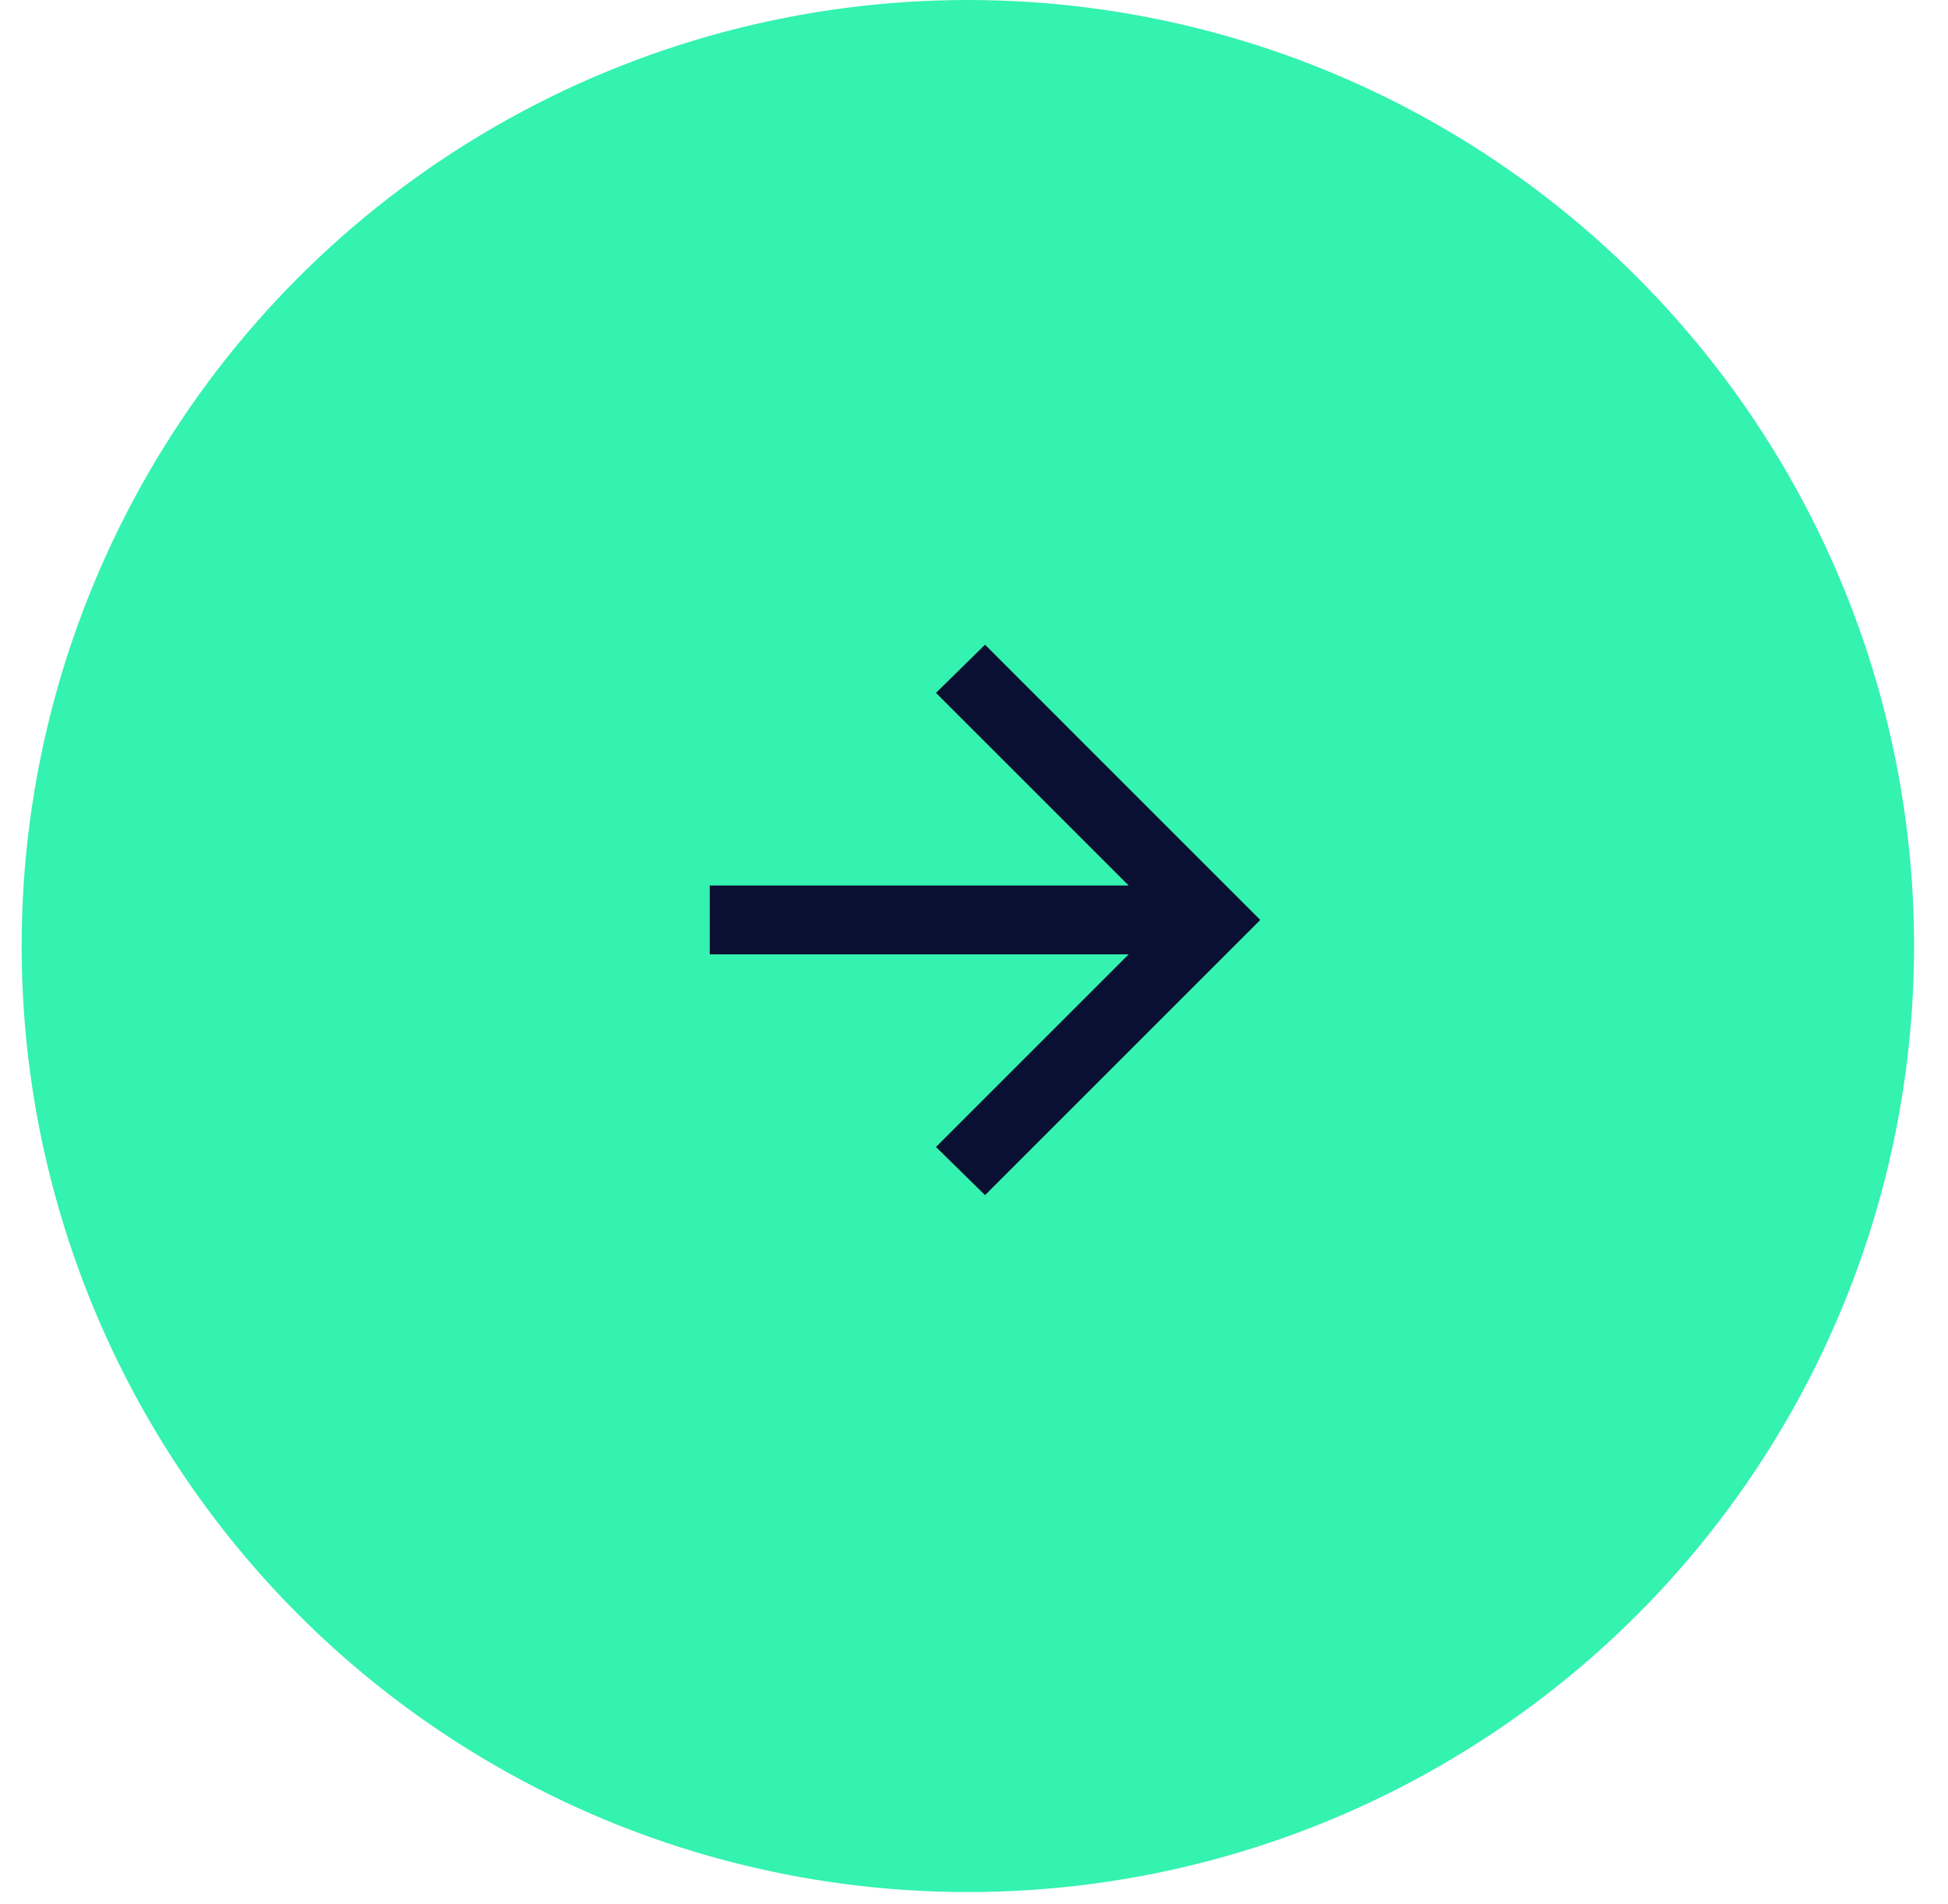 <svg width="45" height="44" viewBox="0 0 45 44" fill="none" xmlns="http://www.w3.org/2000/svg">
<circle cx="22.358" cy="21.858" r="21.858" fill="#34F2AF"/>
<mask id="mask0_49_2" style="mask-type:alpha" maskUnits="userSpaceOnUse" x="13" y="11" width="20" height="20">
<rect x="13.217" y="11.717" width="19.076" height="19.076" fill="#D9D9D9"/>
</mask>
<g mask="url(#mask0_49_2)">
<path d="M26.073 22.05H16.396V20.46H26.073L21.622 16.009L22.755 14.896L29.113 21.255L22.755 27.613L21.622 26.501L26.073 22.05Z" fill="#091032"/>
</g>
</svg>
